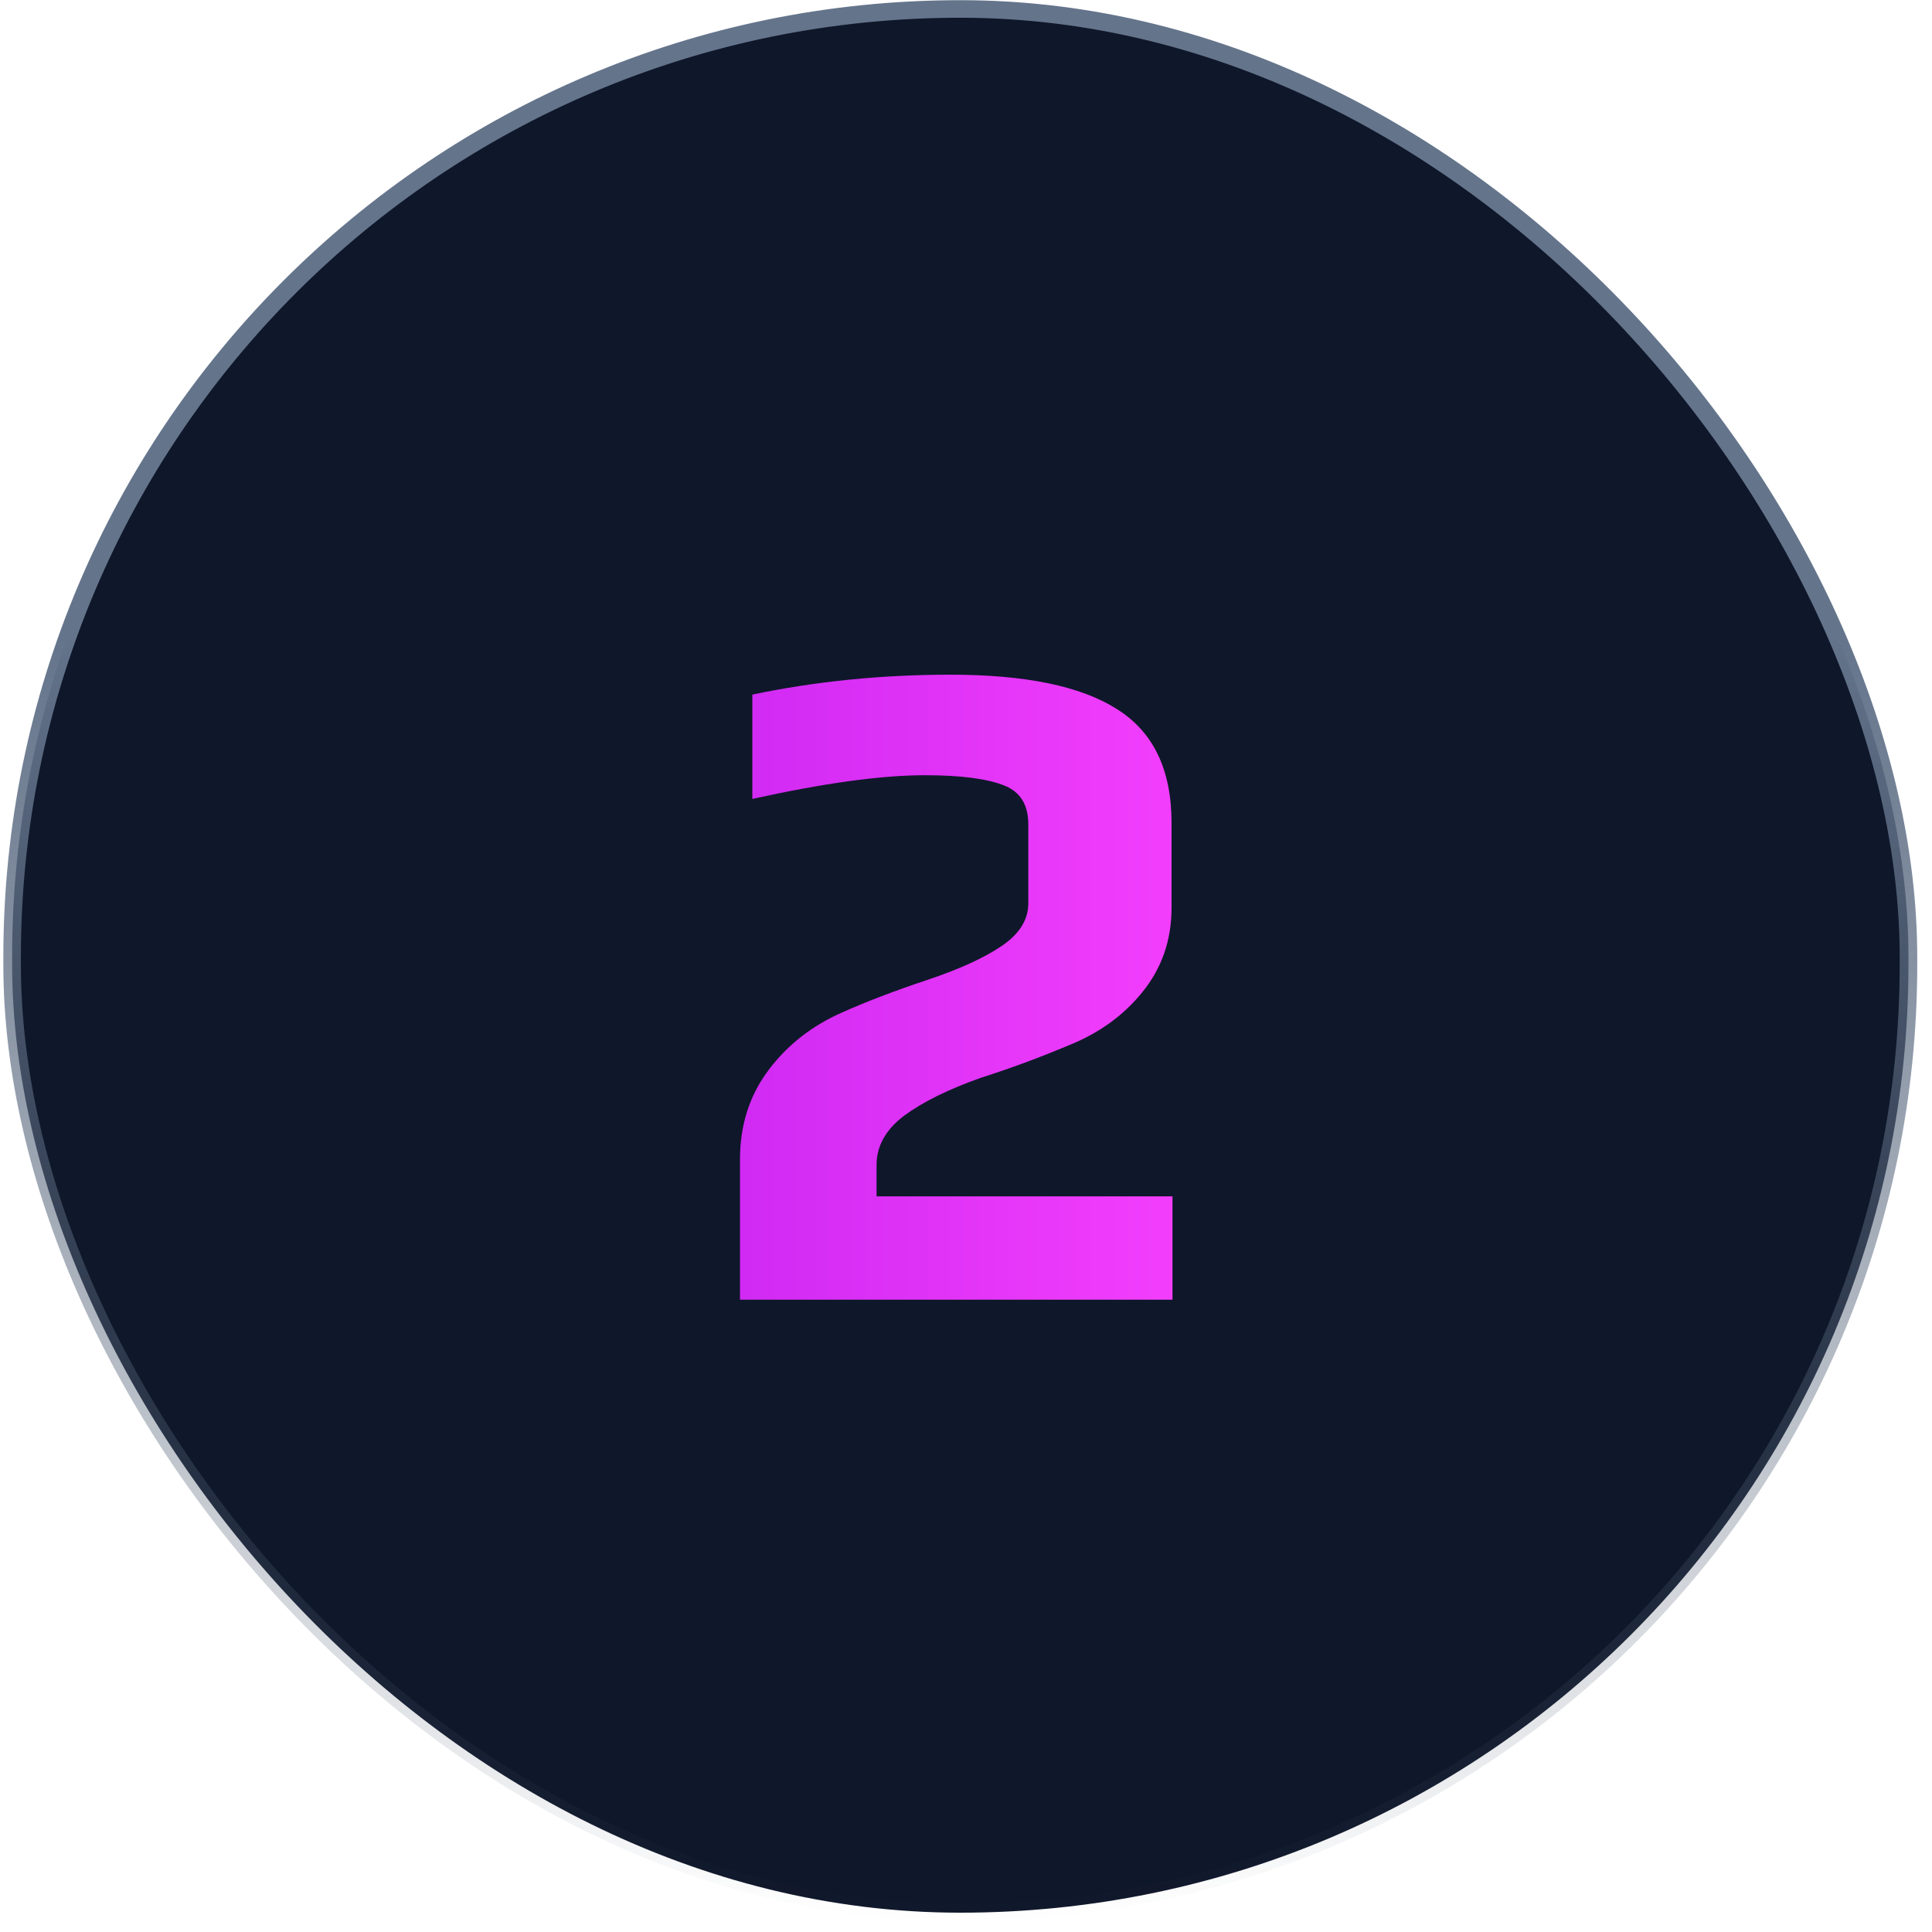 <svg width="110" height="110" viewBox="0 0 110 110" fill="none" xmlns="http://www.w3.org/2000/svg">
<rect x="0.69" y="0.51" width="107.97" height="108.39" rx="53.985" fill="#0F172A"/>
<rect x="0.69" y="0.51" width="107.97" height="108.39" rx="53.985" stroke="url(#paint0_linear_1470_757)"/>
<path d="M42.132 66.008C42.132 64.064 42.672 62.372 43.752 60.932C44.832 59.492 46.236 58.394 47.964 57.638C49.332 57.026 50.934 56.414 52.77 55.802C54.606 55.19 56.028 54.542 57.036 53.858C58.044 53.174 58.548 52.364 58.548 51.428V46.946C58.548 45.83 58.098 45.092 57.198 44.732C56.226 44.336 54.714 44.138 52.662 44.138C50.178 44.138 46.902 44.588 42.834 45.488V39.548C46.434 38.792 50.196 38.414 54.12 38.414C58.368 38.414 61.518 39.062 63.57 40.358C65.658 41.654 66.702 43.814 66.702 46.838V51.698C66.702 53.534 66.144 55.136 65.028 56.504C63.948 57.836 62.544 58.844 60.816 59.528C59.196 60.212 57.54 60.824 55.848 61.364C54.012 62.012 52.554 62.732 51.474 63.524C50.43 64.316 49.908 65.252 49.908 66.332V68.114H66.756V74H42.132V66.008Z" fill="url(#paint1_linear_1470_757)"/>
<defs>
<linearGradient id="paint0_linear_1470_757" x1="54.675" y1="0.01" x2="54.675" y2="109.4" gradientUnits="userSpaceOnUse">
<stop offset="0.33" stop-color="#64748B"/>
<stop offset="1" stop-color="#475569" stop-opacity="0"/>
</linearGradient>
<linearGradient id="paint1_linear_1470_757" x1="39.653" y1="55" x2="71" y2="55" gradientUnits="userSpaceOnUse">
<stop stop-color="#CD28F2"/>
<stop offset="1" stop-color="#F941FE"/>
</linearGradient>
</defs>
</svg>
